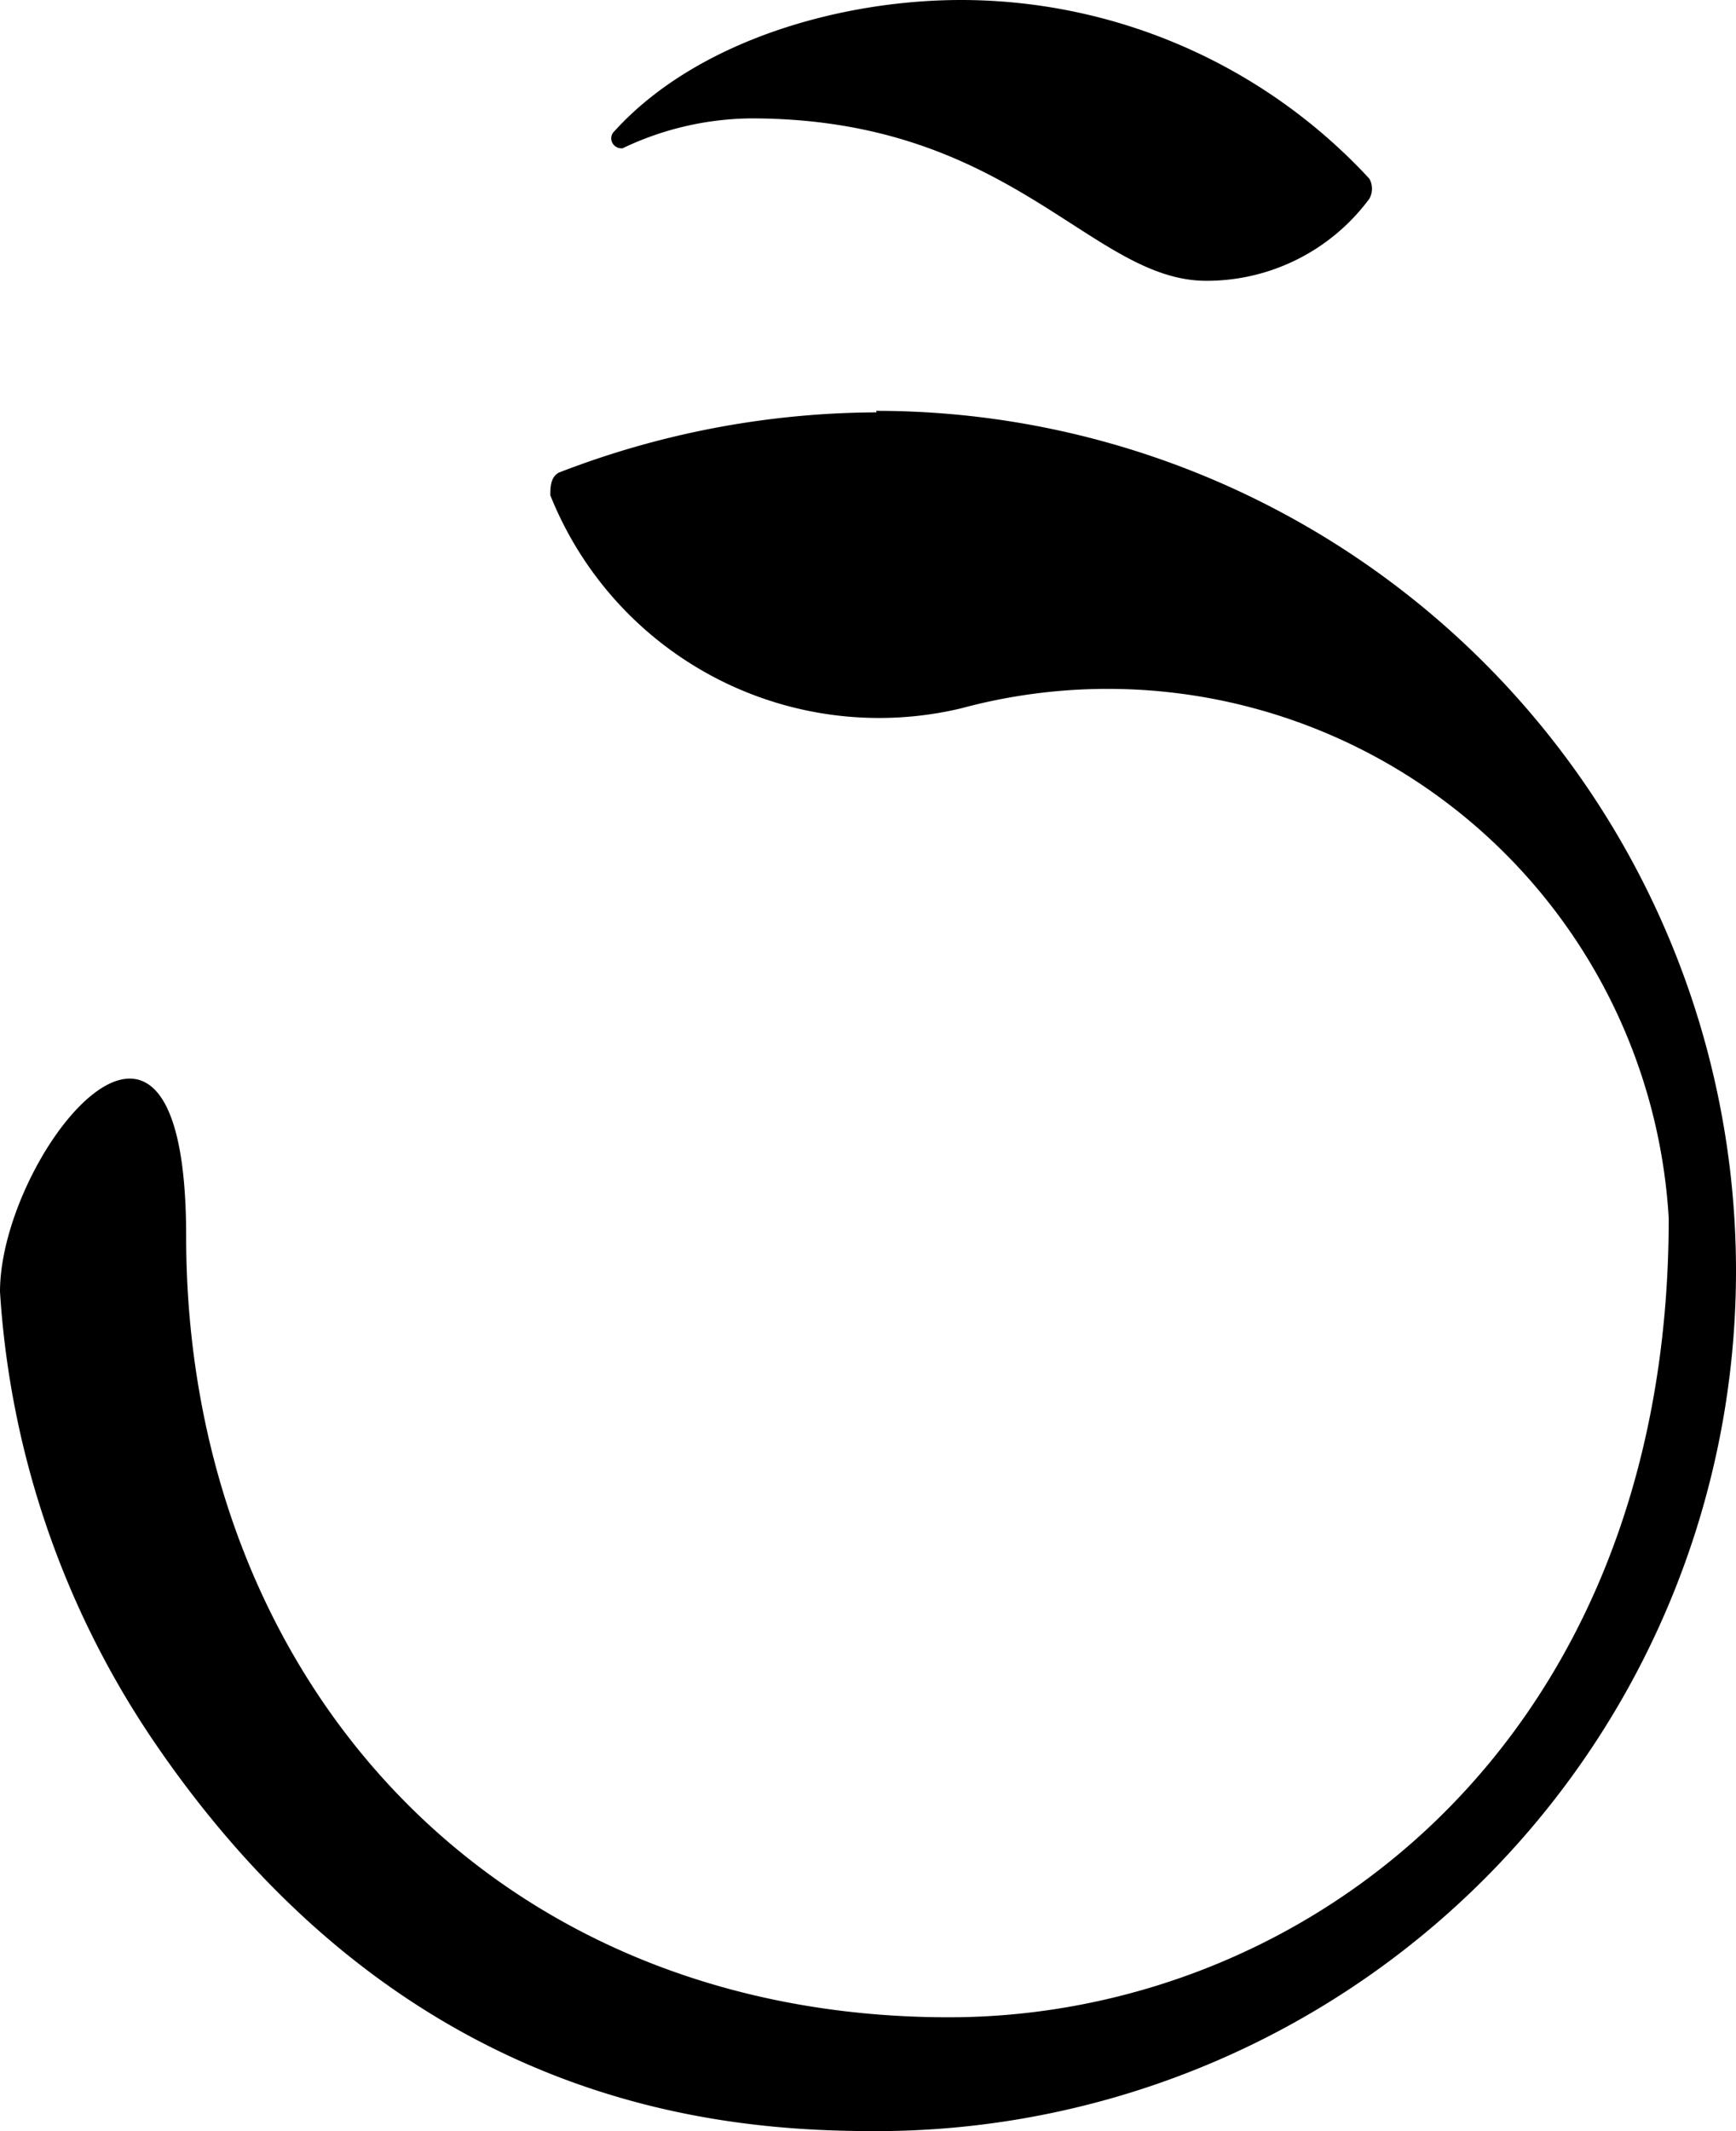 <svg xmlns="http://www.w3.org/2000/svg" viewBox="0 0 34.32 42.12"><title>samadeva-logomark</title><g id="Слой_2" data-name="Слой 2"><g id="Слой_1-2" data-name="Слой 1"><path d="M17.32,8.12a17,17,0,0,1,0,34h0c-3,0-9.3-.42-14.25-7.66A17.8,17.8,0,0,1,0,25.53c0-2.7,3.68-7.35,3.68-1.1,0,8.7,6,15.44,15.08,15.44,7,0,14.23-5.39,14.23-15.79A11.11,11.11,0,0,0,19,14a7,7,0,0,1-8.12-4.21c0-.15,0-.36.17-.45a17.55,17.55,0,0,1,6.28-1.19"/><path d="M19,0a11,11,0,0,1,8.07,3.53.4.4,0,0,1,0,.4,4,4,0,0,1-3.22,1.62c-2.29,0-3.84-3.21-9-3.21a6,6,0,0,0-2.54.59.2.2,0,0,1-.17-.06.19.19,0,0,1,0-.27h0C13.77.8,16.62,0,19,0"/></g></g></svg>